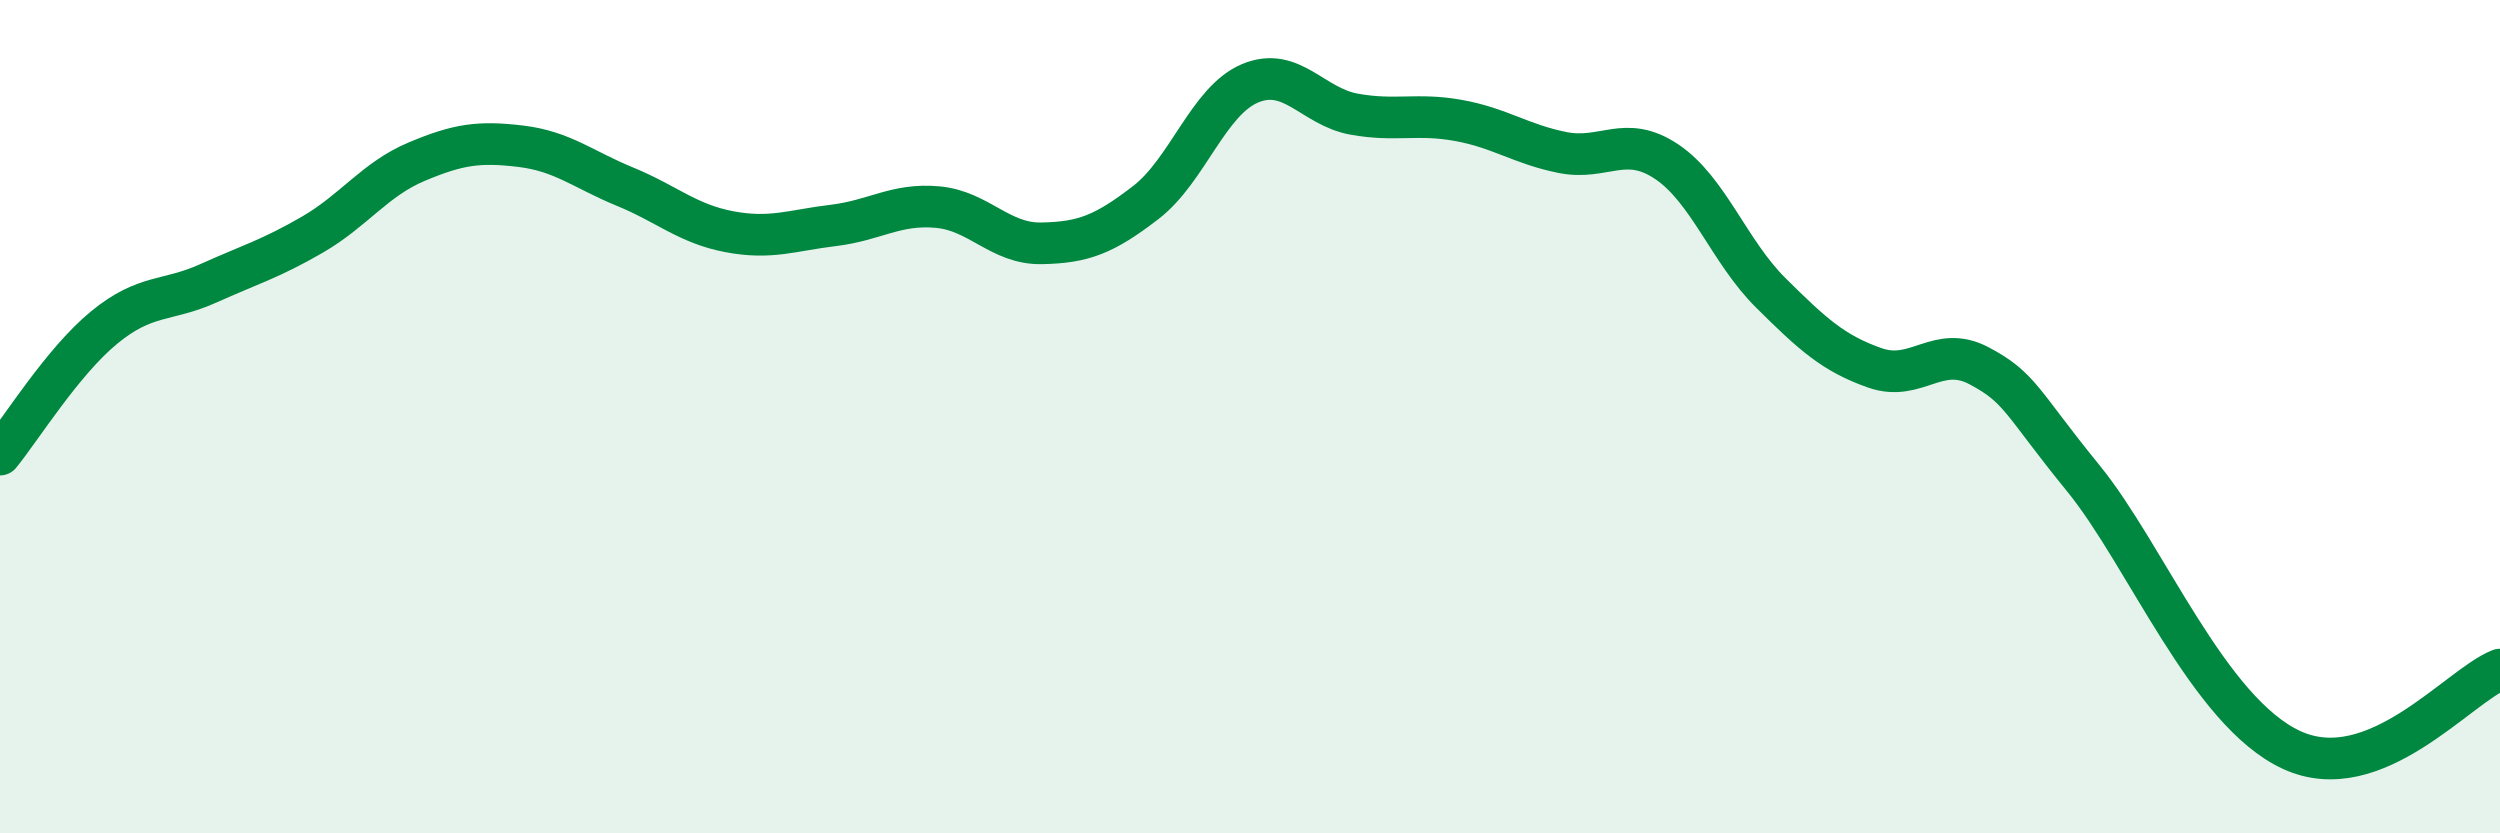 
    <svg width="60" height="20" viewBox="0 0 60 20" xmlns="http://www.w3.org/2000/svg">
      <path
        d="M 0,10.91 C 0.5,10.3 1.5,8.68 2.5,7.86 C 3.5,7.04 4,7.25 5,6.8 C 6,6.35 6.5,6.21 7.5,5.63 C 8.5,5.05 9,4.3 10,3.88 C 11,3.46 11.5,3.39 12.5,3.51 C 13.5,3.63 14,4.07 15,4.48 C 16,4.89 16.5,5.37 17.5,5.56 C 18.5,5.75 19,5.53 20,5.41 C 21,5.29 21.5,4.88 22.5,4.97 C 23.5,5.06 24,5.86 25,5.84 C 26,5.82 26.5,5.63 27.5,4.86 C 28.5,4.09 29,2.42 30,2 C 31,1.58 31.5,2.56 32.5,2.74 C 33.5,2.92 34,2.71 35,2.89 C 36,3.07 36.5,3.46 37.5,3.66 C 38.5,3.86 39,3.21 40,3.88 C 41,4.55 41.5,6.04 42.5,7.03 C 43.5,8.02 44,8.48 45,8.83 C 46,9.18 46.5,8.25 47.5,8.78 C 48.5,9.31 48.5,9.64 50,11.48 C 51.5,13.32 53,17.08 55,18 C 57,18.92 59,16.46 60,16.07L60 20L0 20Z"
        fill="#008740"
        opacity="0.1"
        stroke-linecap="round"
        stroke-linejoin="round"
      />
      <path
        d="M 0,10.91 C 0.5,10.3 1.5,8.68 2.5,7.86 C 3.5,7.04 4,7.25 5,6.8 C 6,6.35 6.5,6.21 7.5,5.63 C 8.5,5.05 9,4.3 10,3.88 C 11,3.46 11.5,3.39 12.5,3.51 C 13.5,3.63 14,4.07 15,4.48 C 16,4.89 16.5,5.37 17.5,5.56 C 18.5,5.75 19,5.53 20,5.41 C 21,5.29 21.5,4.88 22.5,4.97 C 23.5,5.06 24,5.86 25,5.84 C 26,5.82 26.5,5.63 27.5,4.86 C 28.5,4.09 29,2.42 30,2 C 31,1.58 31.5,2.56 32.5,2.74 C 33.5,2.92 34,2.71 35,2.89 C 36,3.07 36.5,3.46 37.5,3.66 C 38.5,3.86 39,3.21 40,3.88 C 41,4.55 41.5,6.04 42.5,7.03 C 43.5,8.02 44,8.48 45,8.83 C 46,9.18 46.5,8.25 47.5,8.78 C 48.5,9.31 48.5,9.64 50,11.48 C 51.5,13.32 53,17.08 55,18 C 57,18.92 59,16.46 60,16.07"
        stroke="#008740"
        stroke-width="1"
        fill="none"
        stroke-linecap="round"
        stroke-linejoin="round"
      />
    </svg>
  